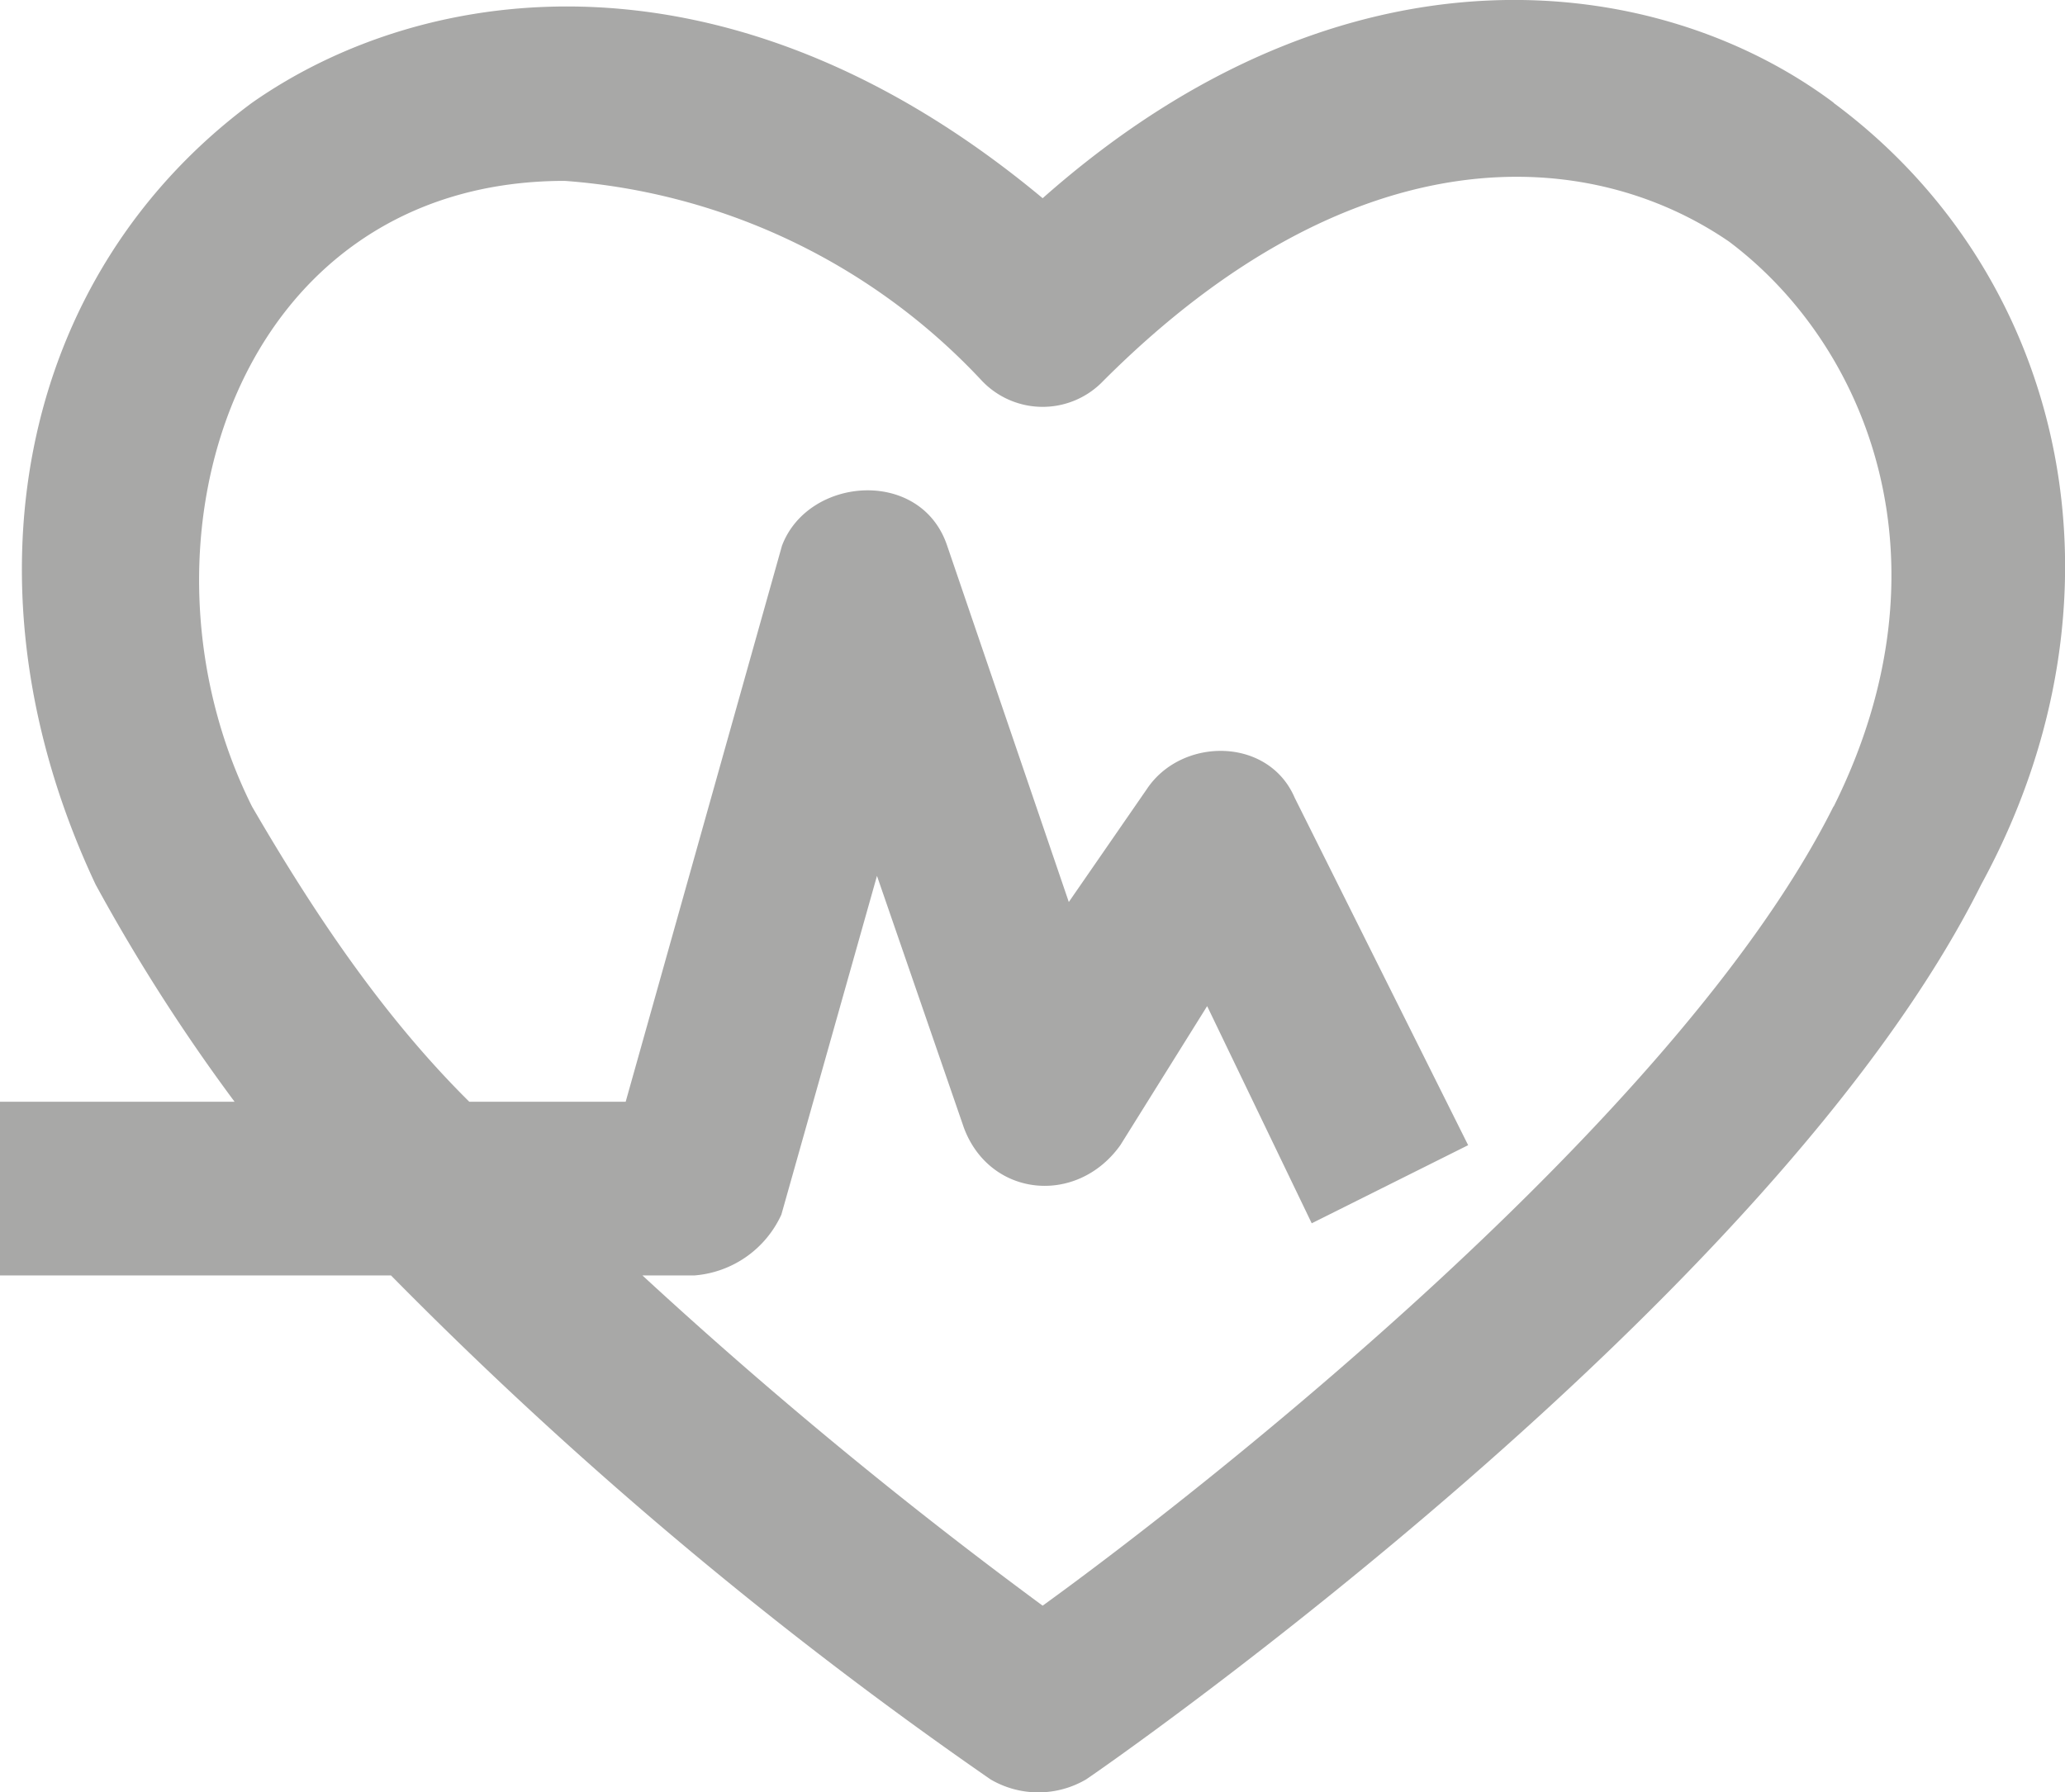 <svg xmlns="http://www.w3.org/2000/svg" viewBox="0 0 138.22 120"><defs><style>.cls-1{fill:#a8a8a7;}</style></defs><g id="Livello_2" data-name="Livello 2"><g id="Livello_1-2" data-name="Livello 1"><path class="cls-1" d="M122.72,54C112.25,74.93,80.26,99.93,69.79,107.5A316,316,0,0,1,43,85.39h3.49a7,7,0,0,0,5.81-4.07l6.4-22.68,5.82,16.87c1.74,4.65,7.56,5.23,10.47,1.16l5.81-9.31,7,14.54,10.47-5.23L86.66,53.41c-1.75-4.08-7.56-4.08-9.89-.59l-5.23,7.57L63.4,36.54c-1.75-5.24-9.31-4.65-11.06,0L41.88,73.76H31.41C25.59,68,20.94,61,16.87,54,8.14,36.54,15.7,12.11,37.8,12.11A42.41,42.41,0,0,1,65.72,25.49a5.61,5.61,0,0,0,8.14,0c16.87-16.87,32.57-15.7,41.88-9.31,9.31,7,15.12,21.52,7,37.81m0-47.11C111.09-1.85,90.15-4.76,69.79,13.27,48.86-4.17,28.5-1.27,16.87,6.88,1.16,18.51-2.91,39.45,6.4,59.22a123.27,123.27,0,0,0,9.3,14.54H0V85.39H26.17A280.27,280.27,0,0,0,66.3,119.13a6.32,6.32,0,0,0,6.4,0c1.75-1.17,46-32,59.91-59.91,10.47-19.19,5.81-40.71-9.89-52.34"/></g></g></svg>